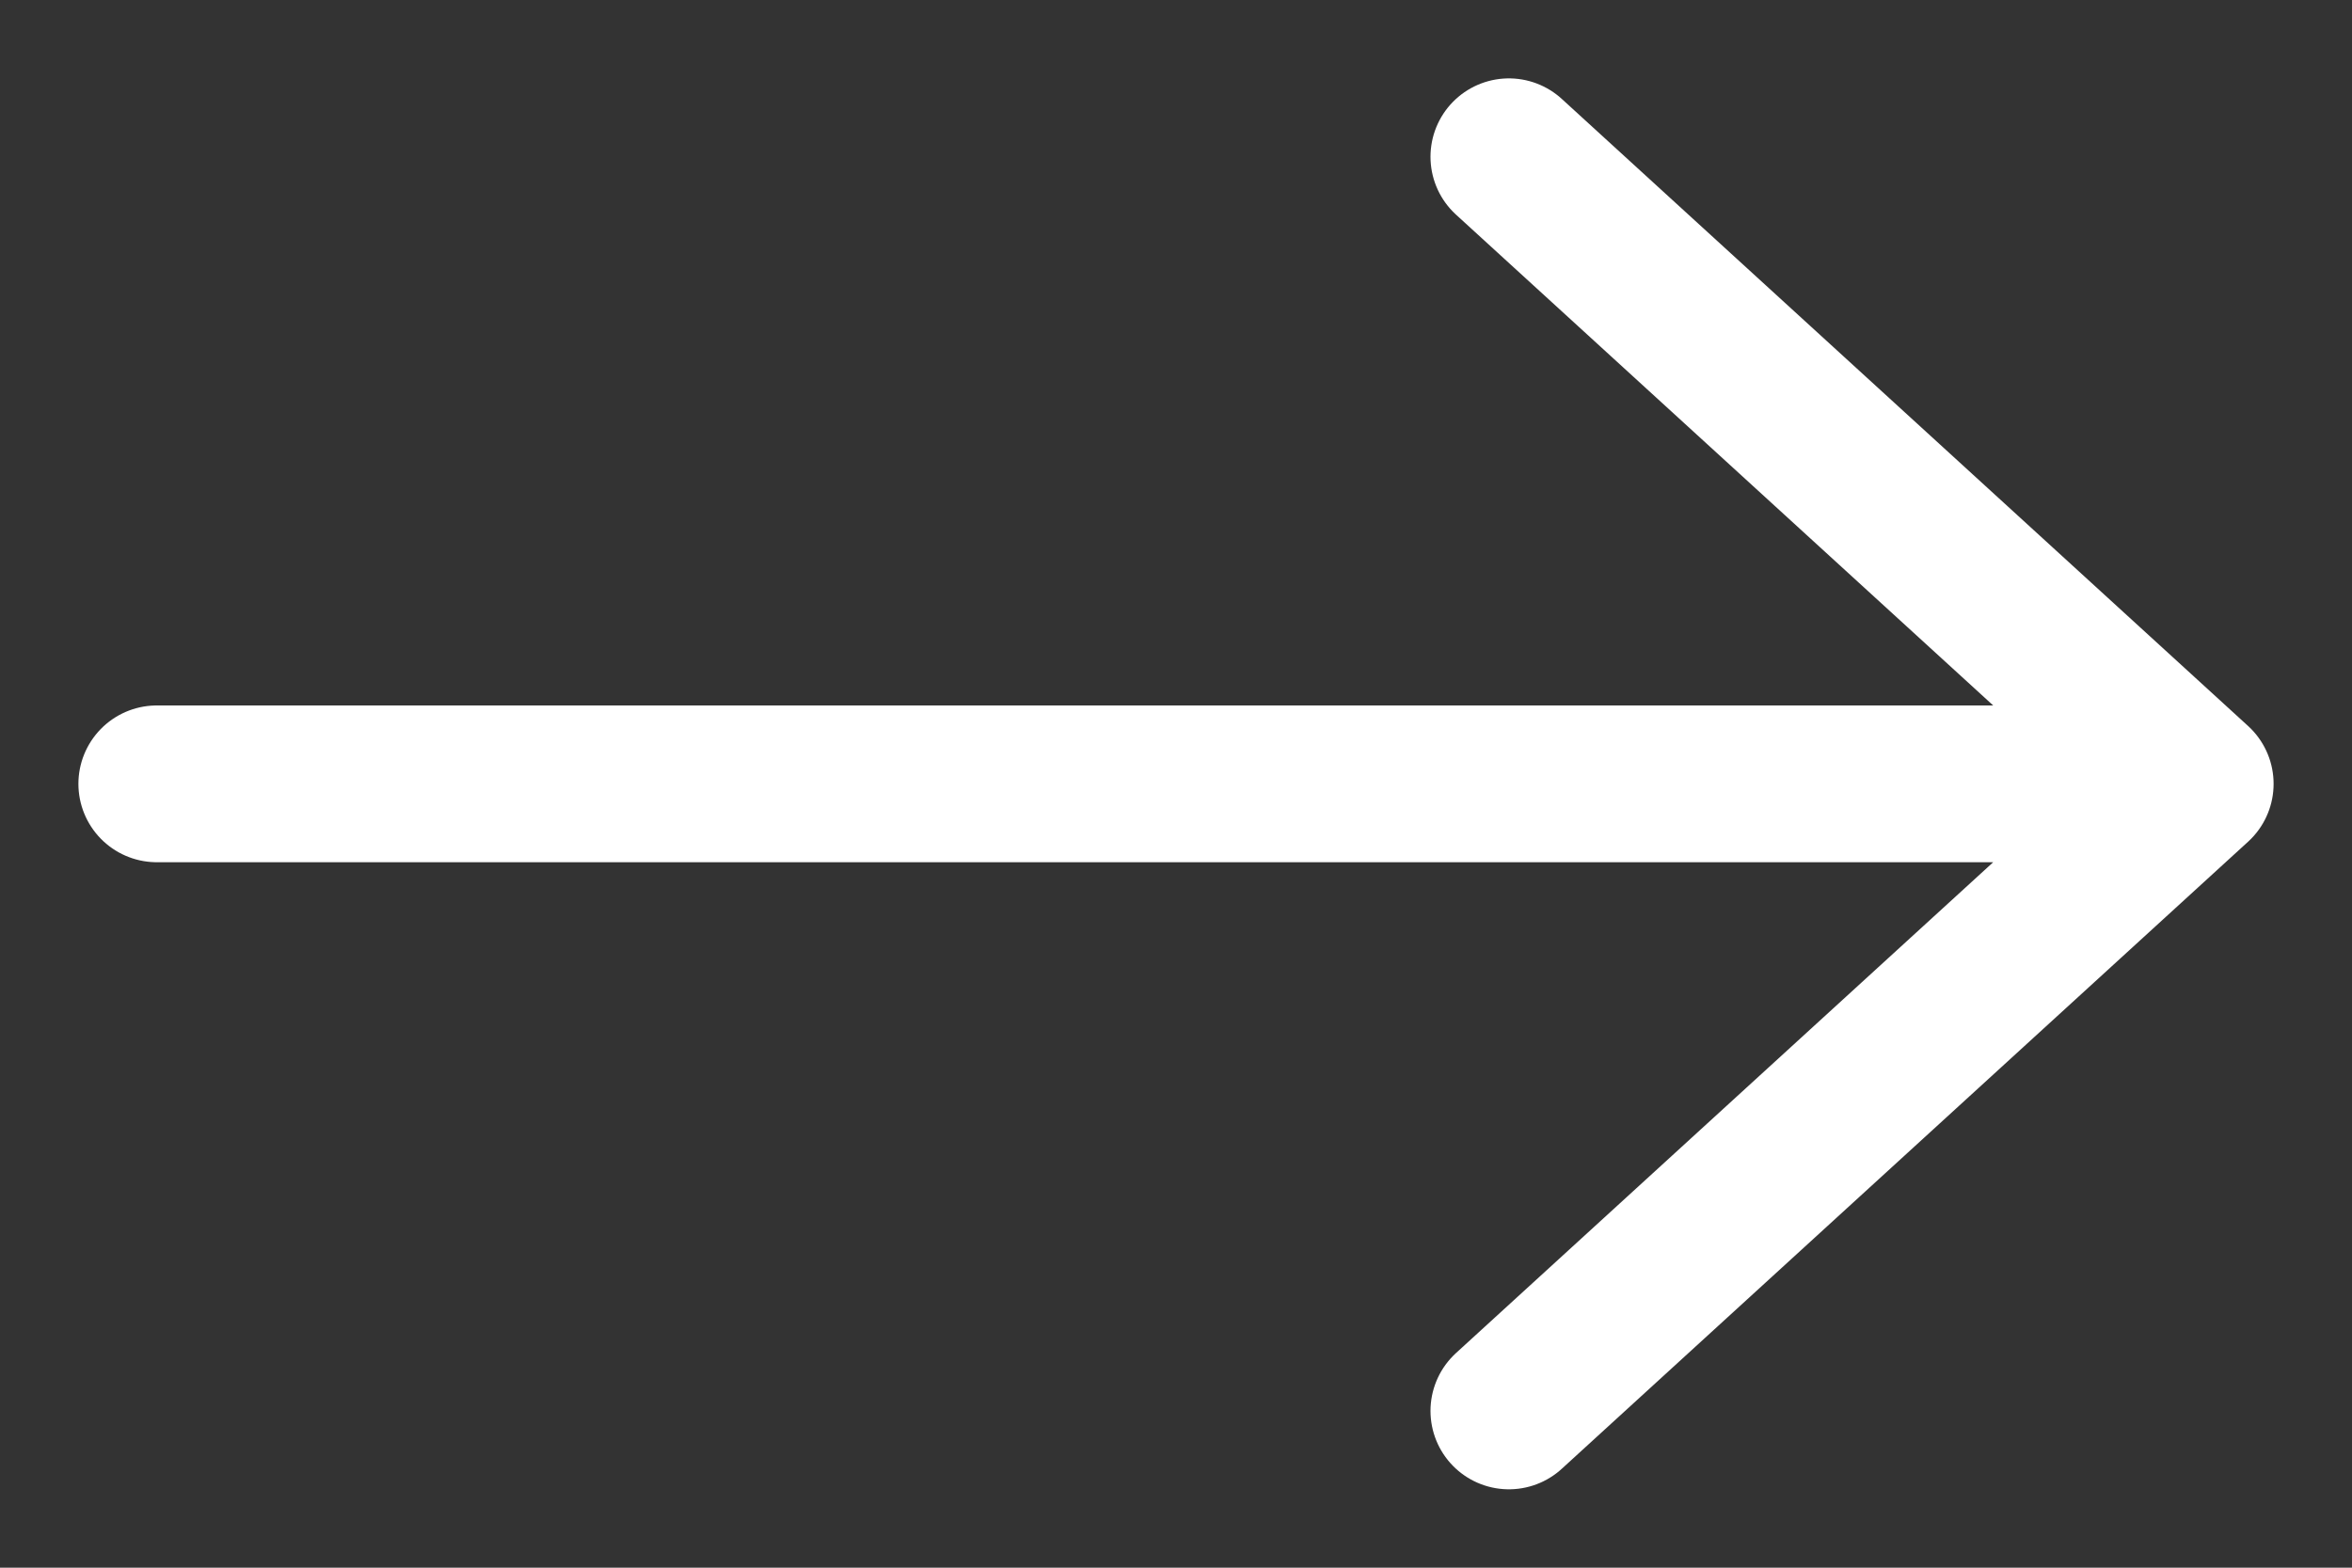 <svg width="15" height="10" viewBox="0 0 15 10" fill="none" xmlns="http://www.w3.org/2000/svg">
<rect x="0" y="0" width="15" height="10" fill="#333333" stroke="none"/>
<path d="M1 5L14 5M14 5L9.623 1M14 5L9.623 9" stroke="white" stroke-linecap="round" stroke-linejoin="round"/>
</svg>

